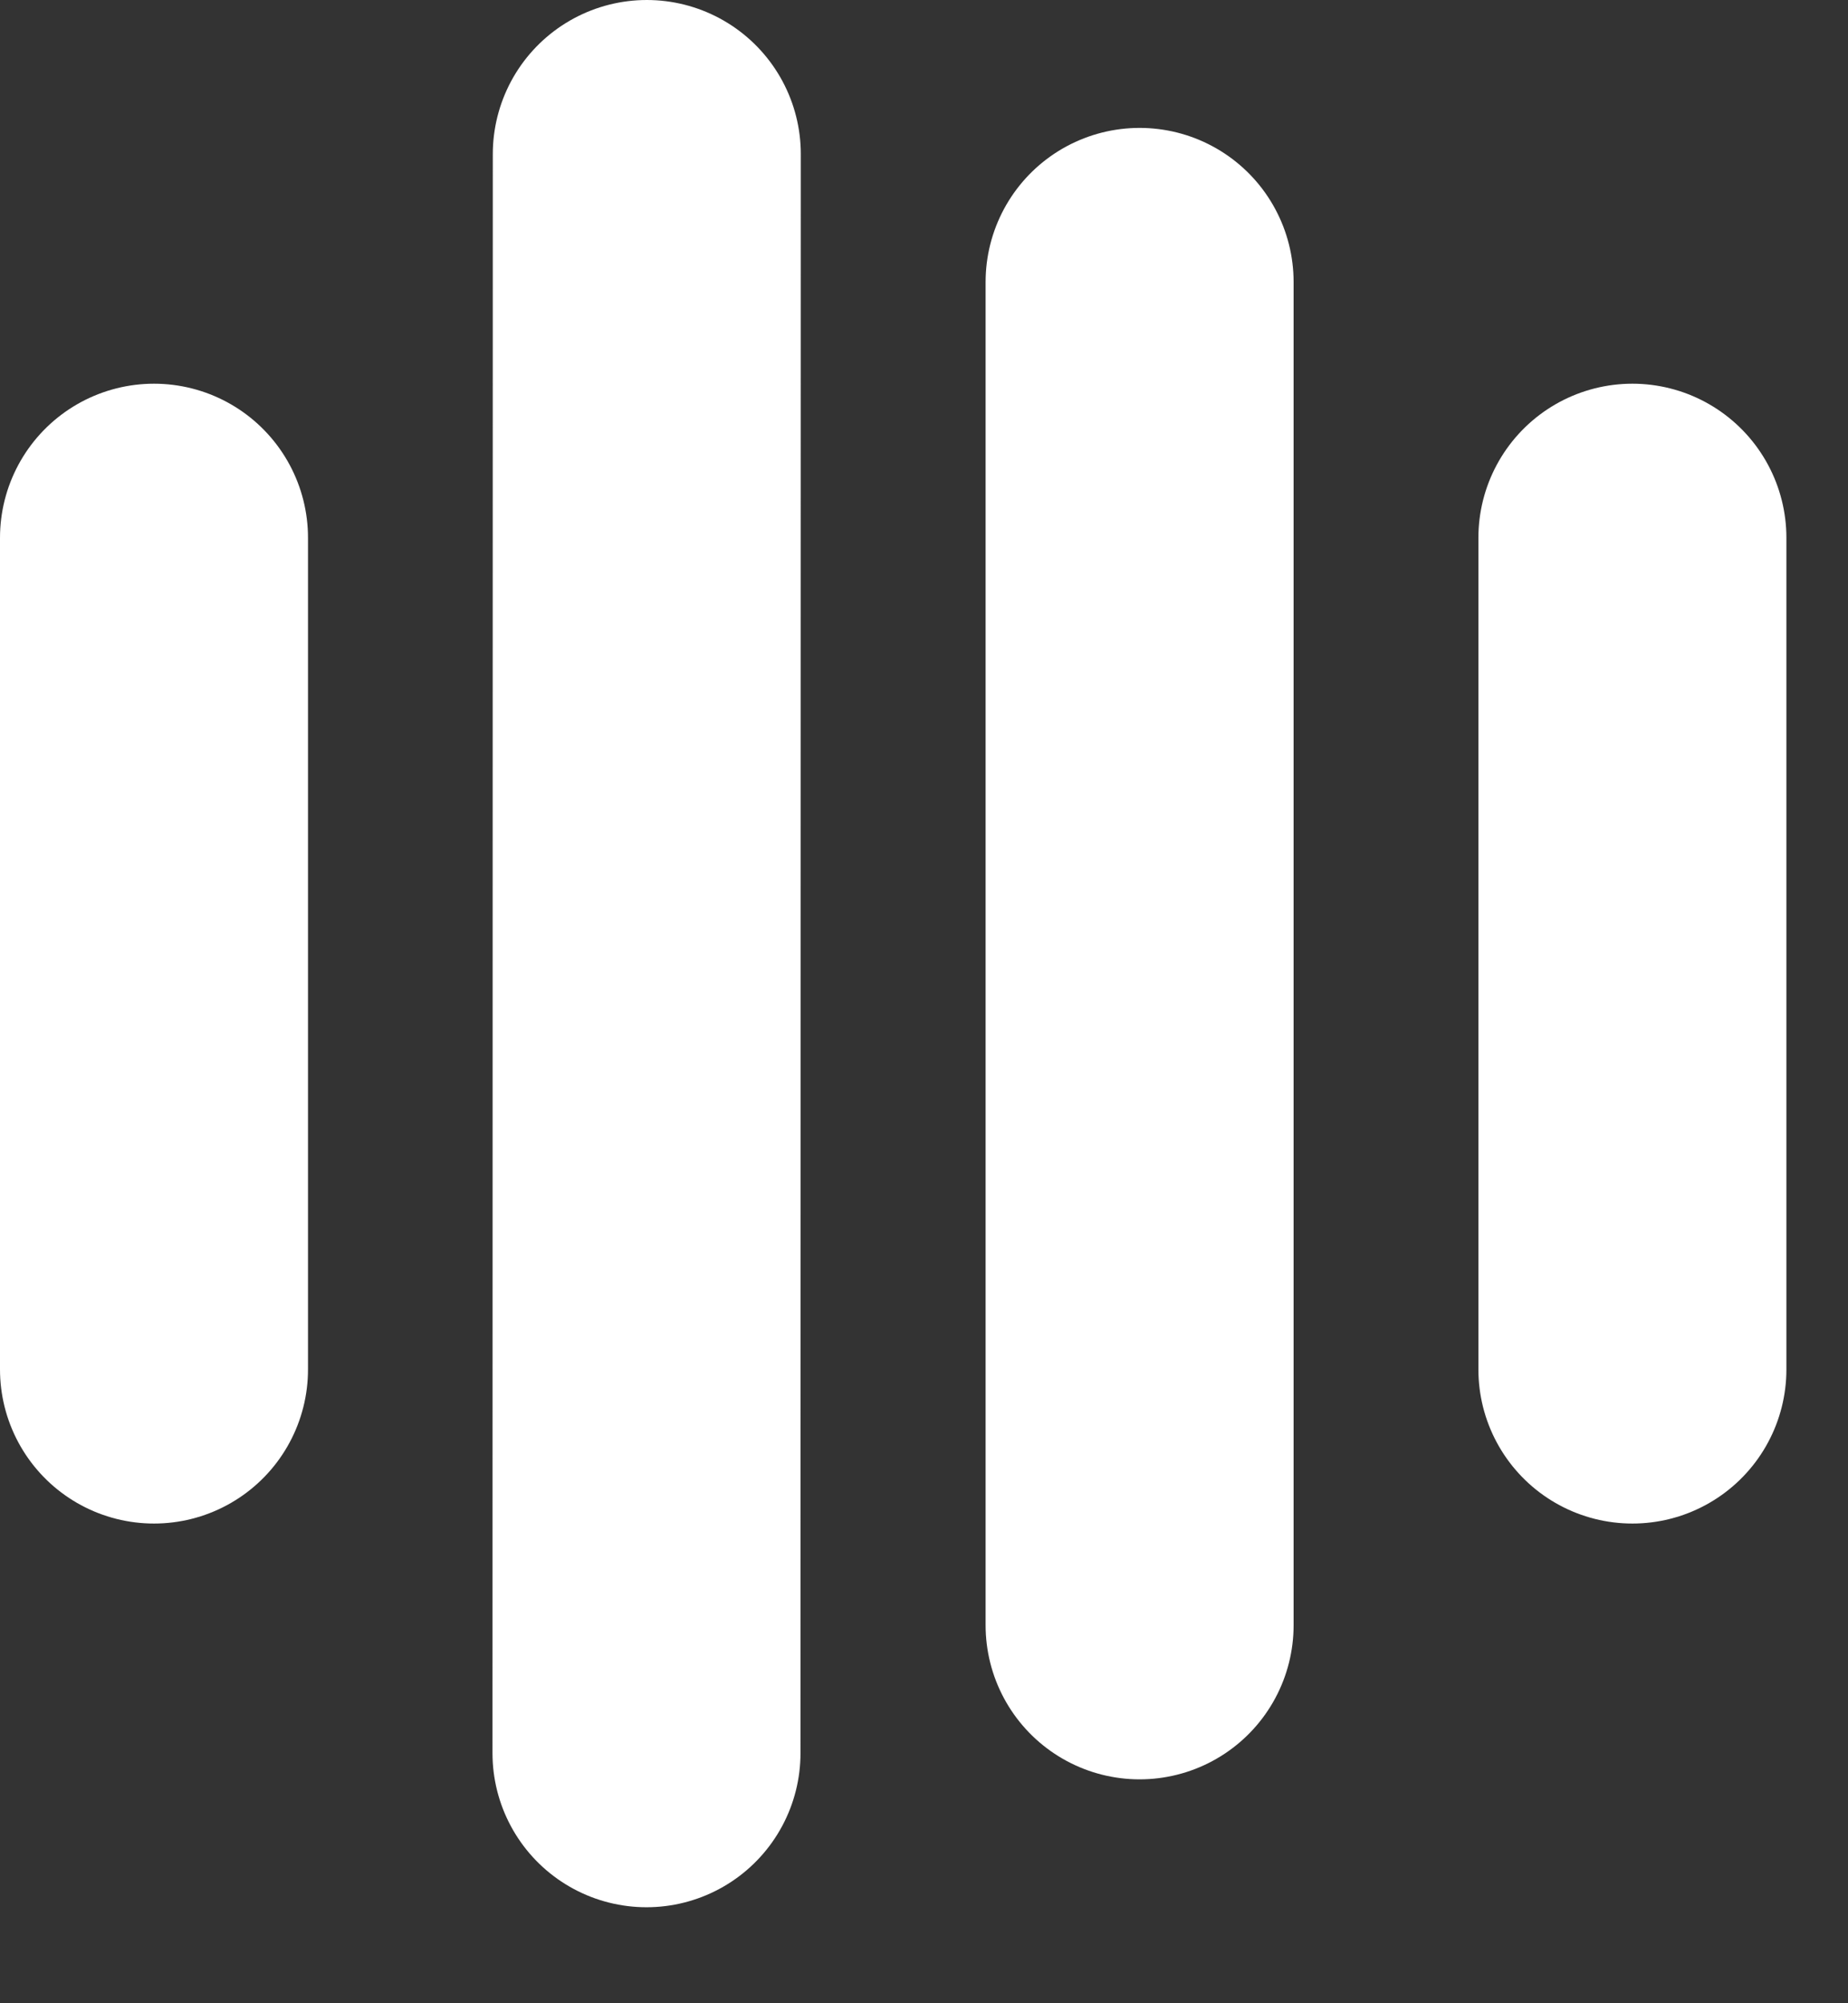 <?xml version="1.0" encoding="utf-8"?>
<svg xmlns="http://www.w3.org/2000/svg" fill="none" height="100%" overflow="visible" preserveAspectRatio="none" style="display: block;" viewBox="0 0 12 13" width="100%">
<rect x="0" y="0" width="12" height="13" fill="#333333" stroke="none"/>
<path d="M1 3.49V8.887M4.2 1L4.198 11.377M7.4 1.83V10.547M10.6 3.49V8.887" id="Vector" stroke="white" stroke-linecap="round" stroke-width="2"/>
</svg>